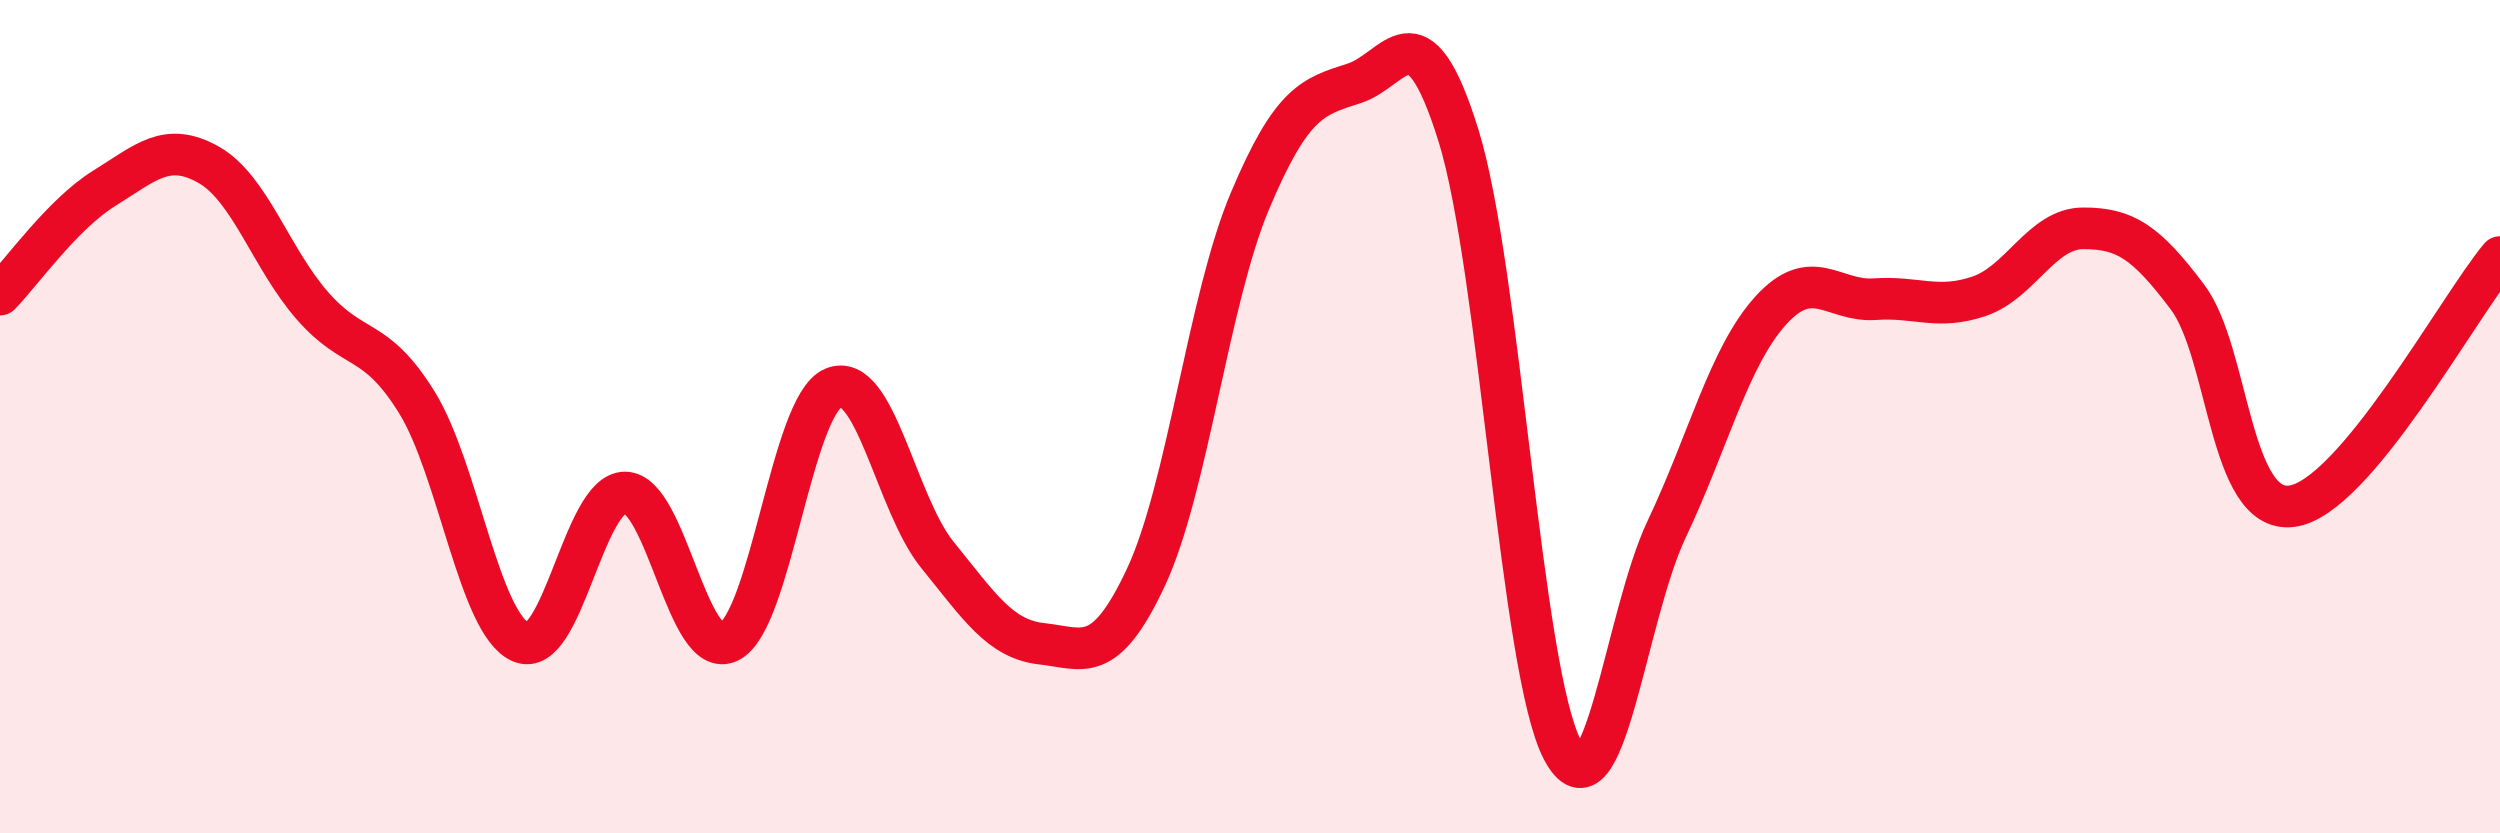 
    <svg width="60" height="20" viewBox="0 0 60 20" xmlns="http://www.w3.org/2000/svg">
      <path
        d="M 0,7.07 C 0.5,6.56 1.5,5.14 2.5,4.52 C 3.5,3.9 4,3.39 5,3.95 C 6,4.51 6.5,6.2 7.5,7.34 C 8.5,8.48 9,8.04 10,9.65 C 11,11.26 11.5,14.98 12.5,15.41 C 13.5,15.84 14,11.82 15,11.82 C 16,11.82 16.5,15.9 17.5,15.4 C 18.5,14.9 19,9.73 20,9.31 C 21,8.89 21.5,12.09 22.5,13.32 C 23.5,14.55 24,15.34 25,15.45 C 26,15.56 26.5,15.99 27.5,13.86 C 28.5,11.73 29,7.19 30,4.82 C 31,2.45 31.5,2.32 32.5,2 C 33.5,1.68 34,0.04 35,3.24 C 36,6.44 36.5,16.11 37.5,18 C 38.5,19.89 39,14.81 40,12.7 C 41,10.59 41.5,8.55 42.5,7.45 C 43.5,6.35 44,7.25 45,7.18 C 46,7.11 46.5,7.45 47.5,7.11 C 48.5,6.77 49,5.48 50,5.48 C 51,5.48 51.5,5.8 52.5,7.13 C 53.5,8.46 53.5,12.34 55,12.15 C 56.5,11.96 59,7.37 60,6.17L60 20L0 20Z"
        fill="#EB0A25"
        opacity="0.1"
        stroke-linecap="round"
        stroke-linejoin="round"
      />
      <path
        d="M 0,7.07 C 0.5,6.56 1.5,5.14 2.5,4.52 C 3.5,3.9 4,3.39 5,3.95 C 6,4.51 6.5,6.2 7.5,7.34 C 8.5,8.48 9,8.04 10,9.65 C 11,11.26 11.5,14.98 12.5,15.41 C 13.5,15.84 14,11.82 15,11.82 C 16,11.82 16.5,15.9 17.5,15.4 C 18.5,14.9 19,9.73 20,9.31 C 21,8.89 21.5,12.09 22.5,13.32 C 23.5,14.55 24,15.34 25,15.45 C 26,15.56 26.5,15.99 27.5,13.86 C 28.5,11.73 29,7.19 30,4.82 C 31,2.45 31.5,2.32 32.5,2 C 33.5,1.68 34,0.04 35,3.24 C 36,6.44 36.5,16.11 37.5,18 C 38.5,19.89 39,14.81 40,12.7 C 41,10.59 41.5,8.55 42.5,7.45 C 43.5,6.35 44,7.25 45,7.18 C 46,7.11 46.5,7.45 47.5,7.11 C 48.5,6.77 49,5.48 50,5.48 C 51,5.48 51.5,5.8 52.5,7.13 C 53.5,8.46 53.5,12.34 55,12.15 C 56.5,11.96 59,7.37 60,6.17"
        stroke="#EB0A25"
        stroke-width="1"
        fill="none"
        stroke-linecap="round"
        stroke-linejoin="round"
      />
    </svg>
  